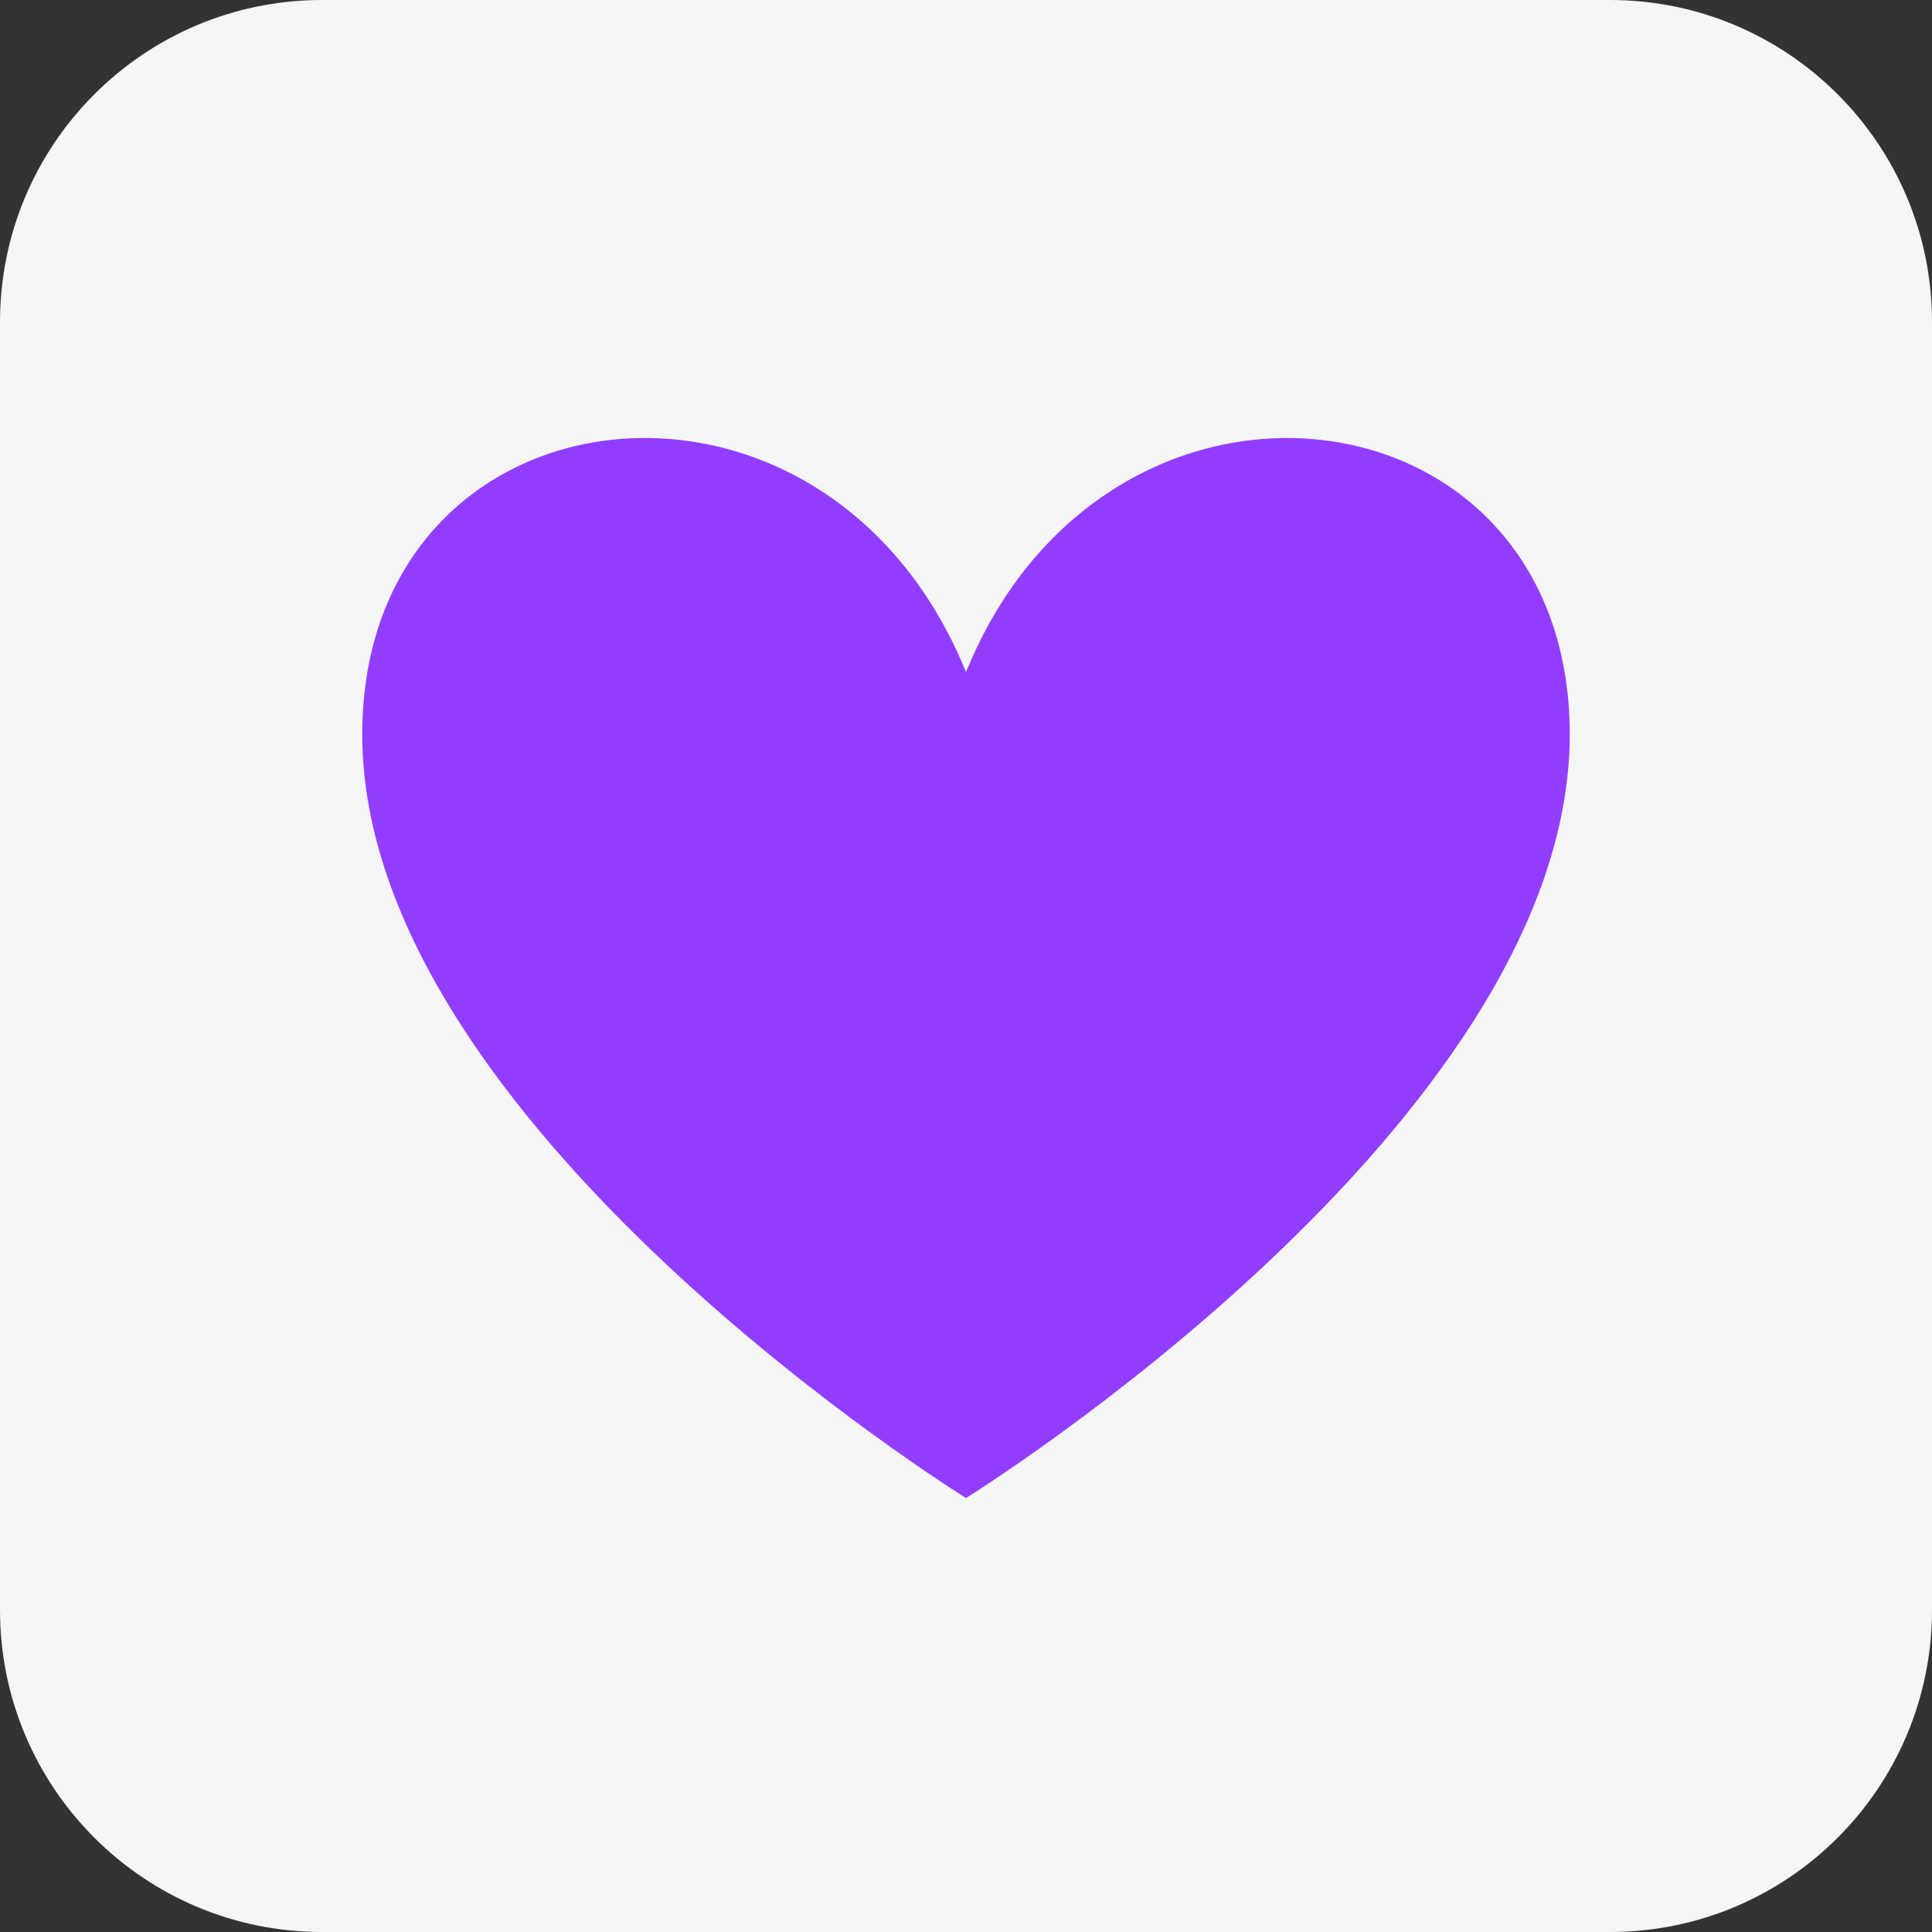 <svg width="48" height="48" viewBox="0 0 48 48" fill="none" xmlns="http://www.w3.org/2000/svg">
<rect x="0" y="0" width="48" height="48" fill="#333333" stroke="none"/>
<g clip-path="url(#clip0_13667_118884)">
<path d="M40 0H8C3.582 0 0 3.582 0 8V40C0 44.418 3.582 48 8 48H40C44.418 48 48 44.418 48 40V8C48 3.582 44.418 0 40 0Z" fill="#F5F5F5"/>
<path d="M24 16.699C27.51 8.054 39 9.441 39 18.247C39 27.924 24 37.218 24 37.218C24 37.218 9 27.924 9 18.247C9 9.441 20.49 8.052 24 16.699Z" fill="#923DFE"/>
</g>
<defs>
<clipPath id="clip0_13667_118884">
<rect width="48" height="48" fill="white"/>
</clipPath>
</defs>
</svg>
